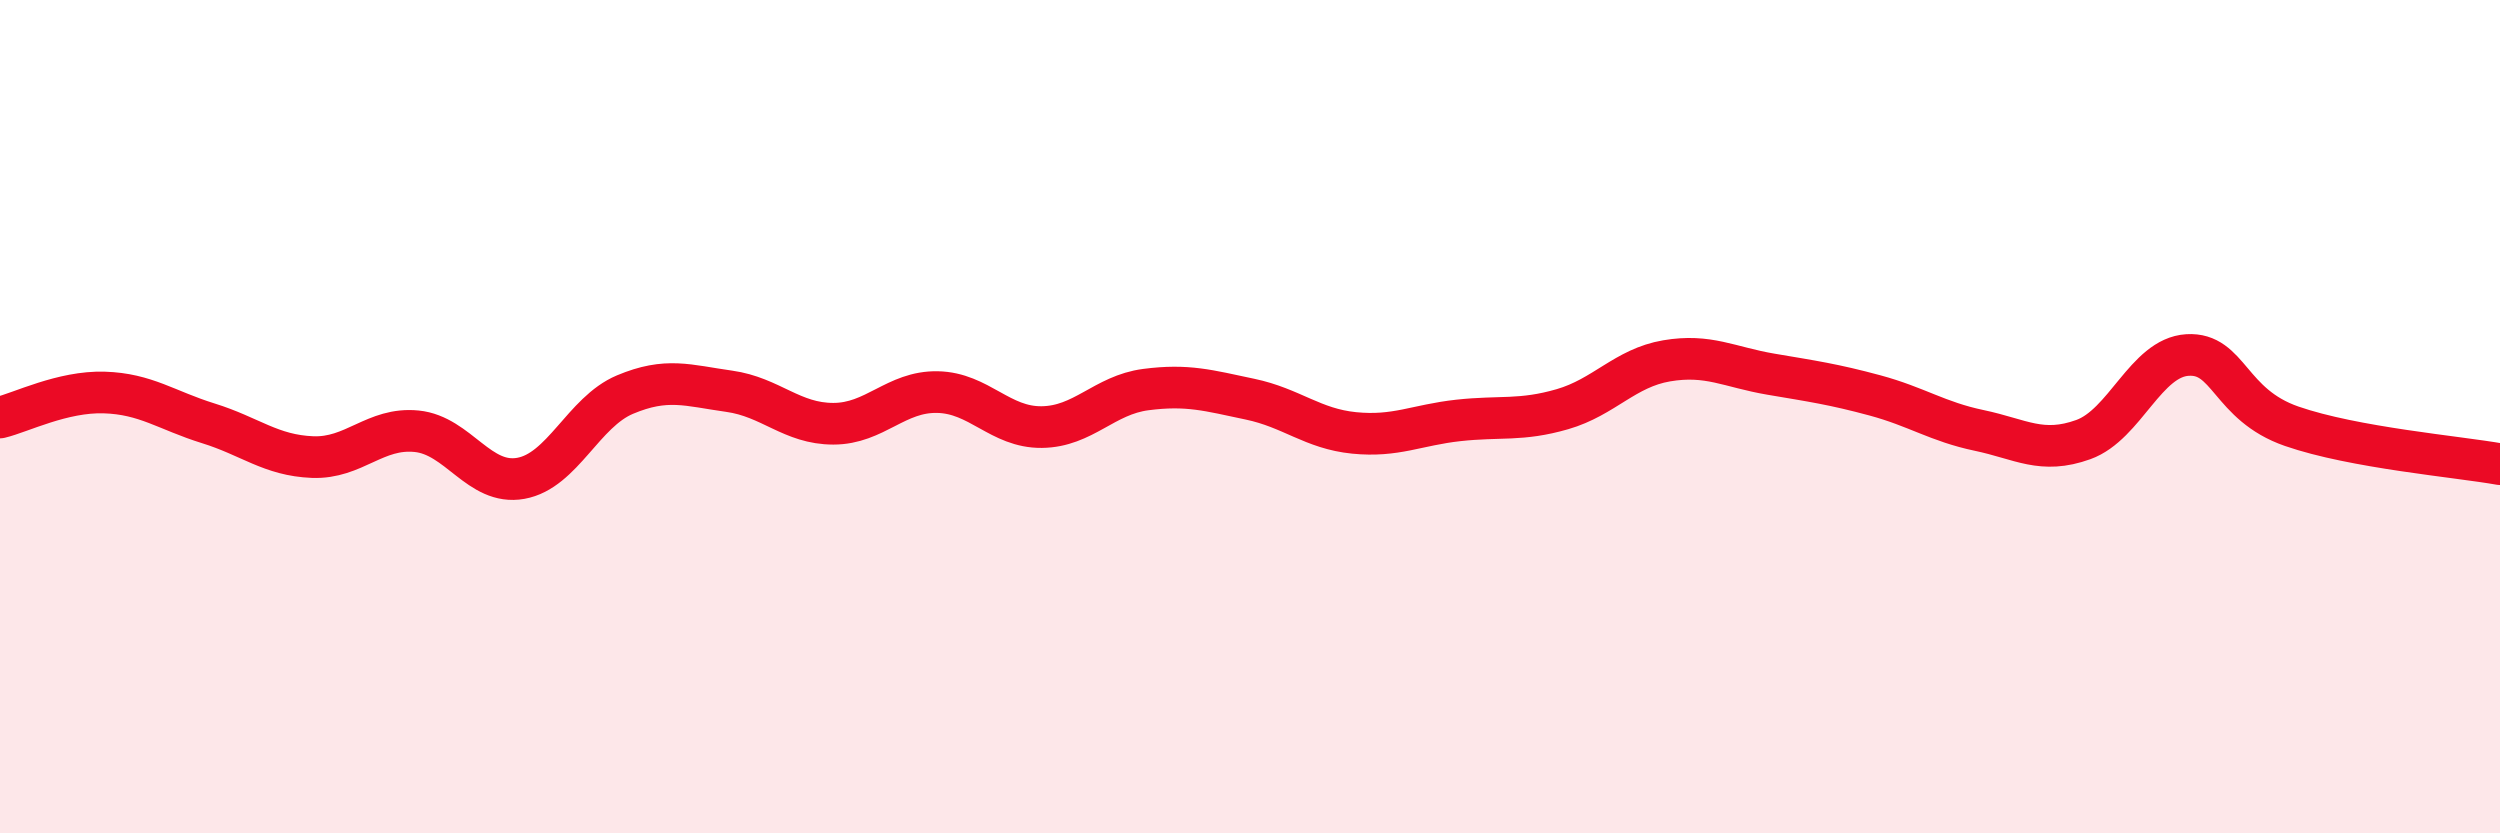 
    <svg width="60" height="20" viewBox="0 0 60 20" xmlns="http://www.w3.org/2000/svg">
      <path
        d="M 0,10.02 C 0.5,9.9 1.5,9.39 2.5,9.42 C 3.5,9.45 4,9.85 5,10.16 C 6,10.47 6.5,10.93 7.5,10.97 C 8.5,11.01 9,10.25 10,10.35 C 11,10.45 11.5,11.66 12.5,11.48 C 13.5,11.3 14,9.89 15,9.47 C 16,9.05 16.5,9.25 17.5,9.39 C 18.5,9.53 19,10.17 20,10.17 C 21,10.17 21.5,9.39 22.5,9.41 C 23.5,9.43 24,10.26 25,10.25 C 26,10.24 26.5,9.48 27.5,9.35 C 28.5,9.22 29,9.37 30,9.58 C 31,9.79 31.5,10.29 32.5,10.39 C 33.5,10.49 34,10.2 35,10.09 C 36,9.98 36.5,10.11 37.5,9.82 C 38.5,9.53 39,8.83 40,8.66 C 41,8.49 41.5,8.81 42.5,8.98 C 43.5,9.15 44,9.22 45,9.49 C 46,9.76 46.5,10.12 47.5,10.33 C 48.5,10.54 49,10.91 50,10.55 C 51,10.19 51.5,8.58 52.5,8.52 C 53.5,8.46 53.5,9.71 55,10.23 C 56.5,10.75 59,10.96 60,11.14L60 20L0 20Z"
        fill="#EB0A25"
        opacity="0.1"
        stroke-linecap="round"
        stroke-linejoin="round"
      />
      <path
        d="M 0,10.02 C 0.5,9.9 1.5,9.39 2.5,9.42 C 3.5,9.45 4,9.85 5,10.16 C 6,10.47 6.5,10.93 7.5,10.97 C 8.5,11.01 9,10.25 10,10.35 C 11,10.45 11.5,11.66 12.5,11.48 C 13.5,11.3 14,9.89 15,9.47 C 16,9.05 16.5,9.25 17.5,9.39 C 18.5,9.53 19,10.17 20,10.17 C 21,10.17 21.5,9.39 22.5,9.41 C 23.5,9.43 24,10.26 25,10.25 C 26,10.24 26.5,9.48 27.5,9.35 C 28.5,9.22 29,9.37 30,9.58 C 31,9.79 31.5,10.29 32.5,10.39 C 33.5,10.49 34,10.2 35,10.09 C 36,9.98 36.5,10.11 37.5,9.82 C 38.5,9.53 39,8.83 40,8.66 C 41,8.49 41.5,8.81 42.5,8.98 C 43.5,9.15 44,9.22 45,9.49 C 46,9.76 46.5,10.12 47.5,10.33 C 48.5,10.54 49,10.91 50,10.55 C 51,10.19 51.5,8.58 52.5,8.52 C 53.5,8.46 53.5,9.71 55,10.23 C 56.5,10.75 59,10.96 60,11.14"
        stroke="#EB0A25"
        stroke-width="1"
        fill="none"
        stroke-linecap="round"
        stroke-linejoin="round"
      />
    </svg>
  